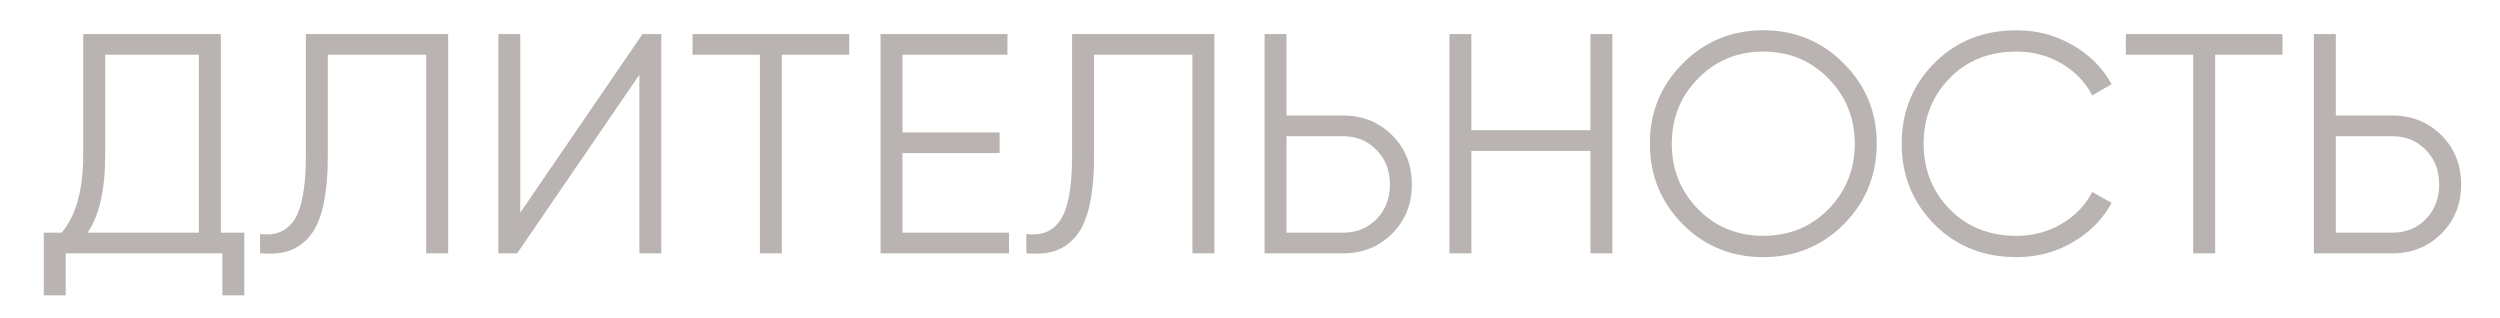 <?xml version="1.0" encoding="UTF-8"?> <svg xmlns="http://www.w3.org/2000/svg" width="55" height="7" viewBox="0 0 55 7" fill="none"><path d="M4.858 5.119H5.375V6.498H4.892V5.574H1.445V6.498H0.963V5.119H1.356C1.673 4.747 1.831 4.173 1.831 3.396V0.749H4.858V5.119ZM1.928 5.119H4.375V1.204H2.314V3.41C2.314 4.173 2.185 4.742 1.928 5.119ZM5.722 5.574V5.147C6.058 5.193 6.308 5.089 6.474 4.837C6.644 4.579 6.729 4.11 6.729 3.43V0.749H9.859V5.574H9.376V1.204H7.211V3.444C7.211 3.881 7.177 4.246 7.108 4.54C7.039 4.834 6.936 5.059 6.798 5.216C6.664 5.367 6.511 5.471 6.336 5.526C6.166 5.577 5.961 5.593 5.722 5.574ZM14.066 5.574V1.645L11.377 5.574H10.964V0.749H11.446V4.678L14.135 0.749H14.548V5.574H14.066ZM18.682 0.749V1.204H17.2V5.574H16.718V1.204H15.236V0.749H18.682ZM19.855 5.119H22.198V5.574H19.372V0.749H22.164V1.204H19.855V2.913H21.992V3.368H19.855V5.119ZM22.579 5.574V5.147C22.915 5.193 23.165 5.089 23.331 4.837C23.501 4.579 23.586 4.11 23.586 3.43V0.749H26.716V5.574H26.233V1.204H24.069V3.444C24.069 3.881 24.034 4.246 23.965 4.54C23.896 4.834 23.793 5.059 23.655 5.216C23.522 5.367 23.368 5.471 23.193 5.526C23.023 5.577 22.818 5.593 22.579 5.574ZM29.544 2.541C29.976 2.541 30.337 2.686 30.627 2.975C30.916 3.265 31.061 3.626 31.061 4.058C31.061 4.49 30.916 4.85 30.627 5.14C30.337 5.429 29.976 5.574 29.544 5.574H27.821V0.749H28.303V2.541H29.544ZM29.544 5.119C29.843 5.119 30.089 5.02 30.282 4.823C30.479 4.621 30.578 4.366 30.578 4.058C30.578 3.75 30.479 3.497 30.282 3.299C30.089 3.097 29.843 2.996 29.544 2.996H28.303V5.119H29.544ZM34.989 0.749H35.472V5.574H34.989V3.32H32.37V5.574H31.887V0.749H32.37V2.865H34.989V0.749ZM40.564 4.933C40.081 5.416 39.491 5.657 38.792 5.657C38.094 5.657 37.503 5.416 37.02 4.933C36.538 4.446 36.297 3.855 36.297 3.161C36.297 2.467 36.538 1.879 37.02 1.397C37.503 0.91 38.094 0.666 38.792 0.666C39.491 0.666 40.081 0.91 40.564 1.397C41.046 1.879 41.288 2.467 41.288 3.161C41.288 3.855 41.046 4.446 40.564 4.933ZM37.358 4.602C37.744 4.993 38.222 5.188 38.792 5.188C39.362 5.188 39.84 4.993 40.226 4.602C40.612 4.207 40.805 3.727 40.805 3.161C40.805 2.596 40.612 2.118 40.226 1.728C39.84 1.332 39.362 1.135 38.792 1.135C38.222 1.135 37.744 1.332 37.358 1.728C36.972 2.118 36.779 2.596 36.779 3.161C36.779 3.727 36.972 4.207 37.358 4.602ZM44.367 5.657C43.636 5.657 43.032 5.416 42.554 4.933C42.076 4.451 41.837 3.86 41.837 3.161C41.837 2.463 42.076 1.872 42.554 1.39C43.032 0.907 43.636 0.666 44.367 0.666C44.813 0.666 45.222 0.774 45.594 0.99C45.967 1.201 46.254 1.489 46.456 1.852L46.029 2.1C45.877 1.806 45.652 1.571 45.353 1.397C45.054 1.222 44.726 1.135 44.367 1.135C43.765 1.135 43.273 1.33 42.892 1.721C42.511 2.111 42.32 2.592 42.32 3.161C42.32 3.731 42.511 4.212 42.892 4.602C43.273 4.993 43.765 5.188 44.367 5.188C44.726 5.188 45.054 5.101 45.353 4.926C45.652 4.752 45.877 4.517 46.029 4.223L46.456 4.464C46.258 4.827 45.971 5.117 45.594 5.333C45.222 5.549 44.813 5.657 44.367 5.657ZM50.215 0.749V1.204H48.733V5.574H48.251V1.204H46.769V0.749H50.215ZM52.628 2.541C53.06 2.541 53.421 2.686 53.711 2.975C54 3.265 54.145 3.626 54.145 4.058C54.145 4.49 54 4.85 53.711 5.14C53.421 5.429 53.06 5.574 52.628 5.574H50.905V0.749H51.388V2.541H52.628ZM52.628 5.119C52.927 5.119 53.173 5.02 53.366 4.823C53.564 4.621 53.662 4.366 53.662 4.058C53.662 3.75 53.564 3.497 53.366 3.299C53.173 3.097 52.927 2.996 52.628 2.996H51.388V5.119H52.628Z" fill="#3E3128" fill-opacity="0.36"></path></svg> 